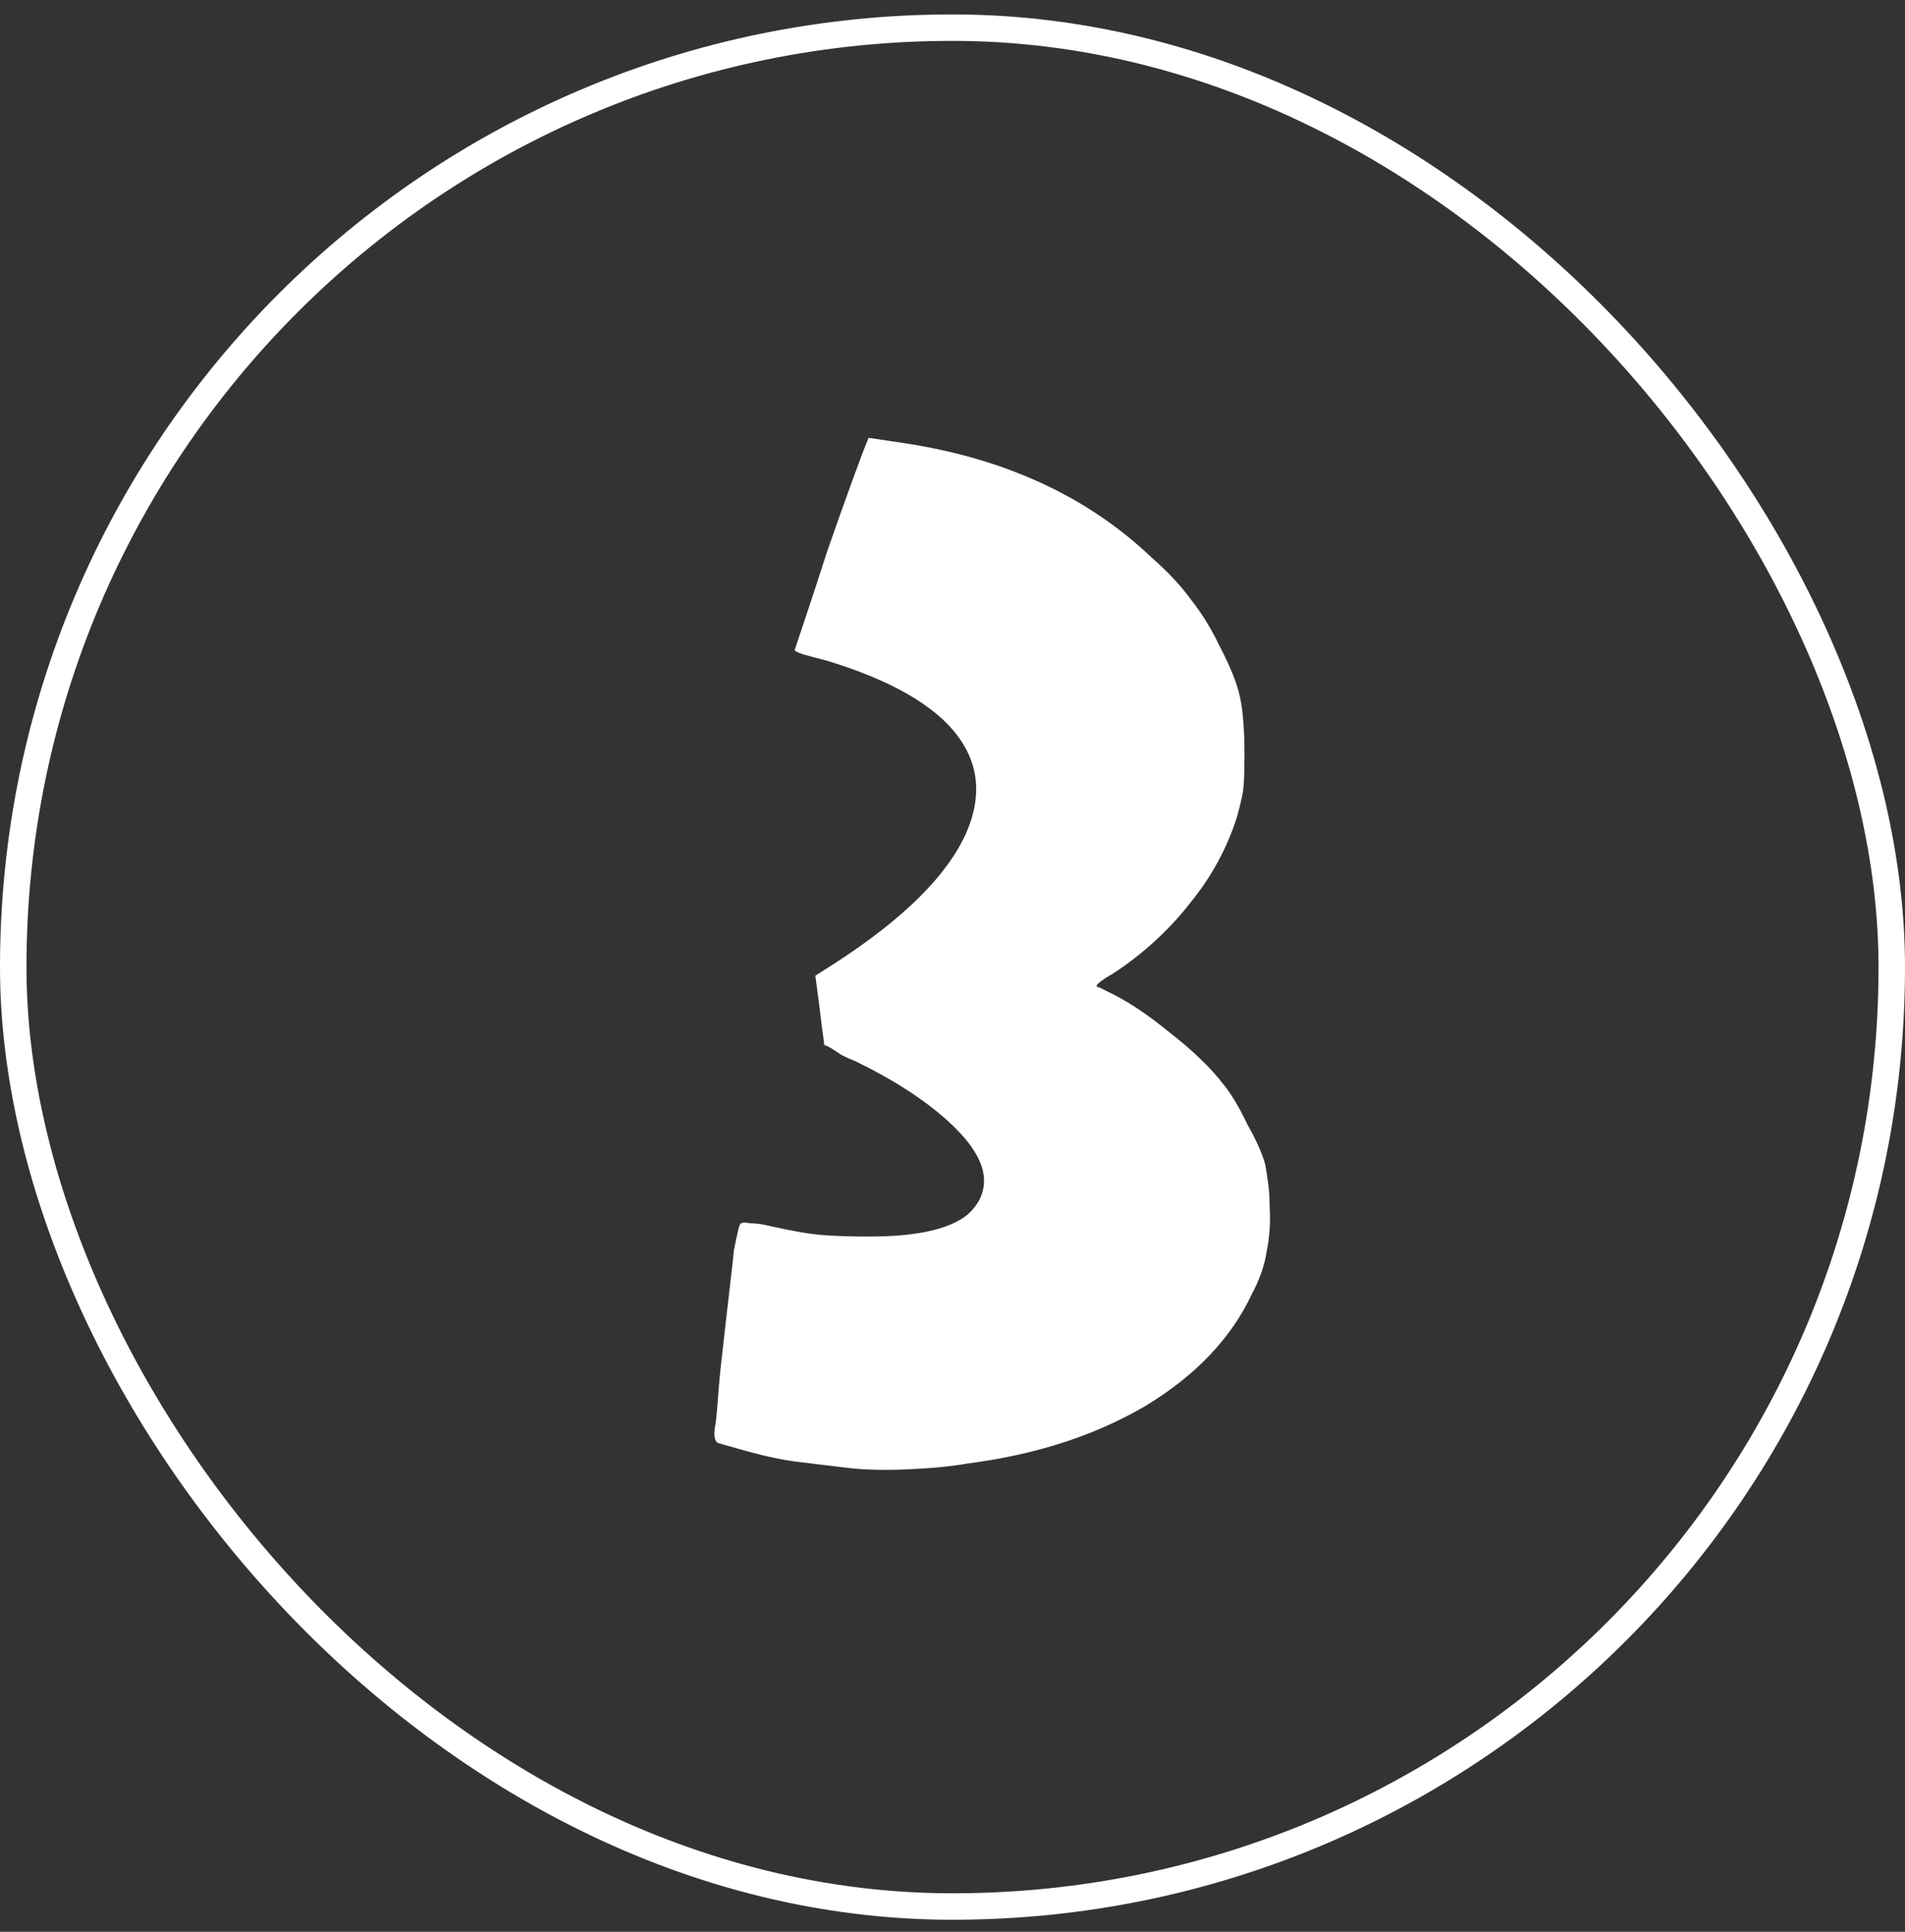 <svg width="72" height="73" viewBox="0 0 72 73" fill="none" xmlns="http://www.w3.org/2000/svg">
<rect x="0" y="0" width="72" height="73" fill="#333333" stroke="none"/>
<rect x="0.5" y="1.045" width="71" height="71" rx="35.5" stroke="white"/>
<path d="M31.208 24.954C30.91 24.88 30.631 24.805 30.369 24.731C30.146 24.657 30.034 24.601 30.034 24.564C30.034 24.564 30.164 24.174 30.425 23.395C30.686 22.615 30.966 21.761 31.264 20.833C31.6 19.868 31.917 18.977 32.215 18.16C32.513 17.343 32.681 16.898 32.718 16.823L32.83 16.545L33.949 16.712C37.864 17.269 41.051 18.717 43.512 21.056C44.146 21.613 44.649 22.151 45.022 22.671C45.432 23.191 45.786 23.766 46.085 24.397C46.495 25.177 46.756 25.826 46.867 26.346C46.979 26.866 47.035 27.59 47.035 28.518C47.035 29.186 47.017 29.65 46.979 29.91C46.942 30.133 46.867 30.448 46.756 30.857C46.383 32.045 45.786 33.14 44.966 34.142C44.183 35.145 43.232 36.017 42.114 36.76C41.666 37.02 41.443 37.187 41.443 37.261C41.48 37.298 41.517 37.317 41.555 37.317L41.89 37.484C42.599 37.818 43.382 38.337 44.239 39.043C45.096 39.711 45.768 40.361 46.252 40.992C46.551 41.363 46.849 41.864 47.147 42.495C47.483 43.09 47.706 43.591 47.818 43.999C47.855 44.185 47.893 44.426 47.93 44.723C47.967 44.983 47.986 45.261 47.986 45.558C48.023 46.19 47.986 46.765 47.874 47.285C47.8 47.804 47.613 48.343 47.315 48.9C46.532 50.57 45.19 51.981 43.288 53.132C41.387 54.246 39.15 54.97 36.577 55.304C35.943 55.415 35.179 55.489 34.284 55.526C33.427 55.564 32.681 55.545 32.047 55.471C31.413 55.397 30.798 55.322 30.202 55.248C29.605 55.174 28.971 55.044 28.3 54.858C27.629 54.673 27.238 54.561 27.126 54.524C27.014 54.45 26.977 54.264 27.014 53.967C27.051 53.819 27.088 53.485 27.126 52.965C27.163 52.408 27.219 51.814 27.294 51.183C27.405 50.181 27.499 49.364 27.573 48.733C27.648 48.101 27.704 47.6 27.741 47.229C27.816 46.858 27.872 46.598 27.909 46.449C27.946 46.301 27.983 46.227 28.021 46.227C28.058 46.19 28.17 46.19 28.356 46.227C28.58 46.227 28.841 46.264 29.139 46.338C29.959 46.524 30.612 46.635 31.096 46.672C31.581 46.709 32.159 46.728 32.83 46.728C34.657 46.728 35.906 46.449 36.577 45.892C36.987 45.521 37.192 45.094 37.192 44.612C37.192 43.943 36.745 43.201 35.85 42.384C34.955 41.567 33.781 40.806 32.327 40.101C32.141 40.027 31.973 39.953 31.824 39.878C31.712 39.804 31.6 39.73 31.488 39.656C31.376 39.581 31.264 39.526 31.152 39.488C31.152 39.451 31.134 39.303 31.096 39.043C31.059 38.783 31.022 38.486 30.985 38.152L30.817 36.871L31.6 36.37C34.172 34.699 35.813 33.066 36.521 31.469C37.23 29.836 36.931 28.407 35.627 27.181C34.657 26.29 33.184 25.548 31.208 24.954Z" fill="white"/>
</svg>

